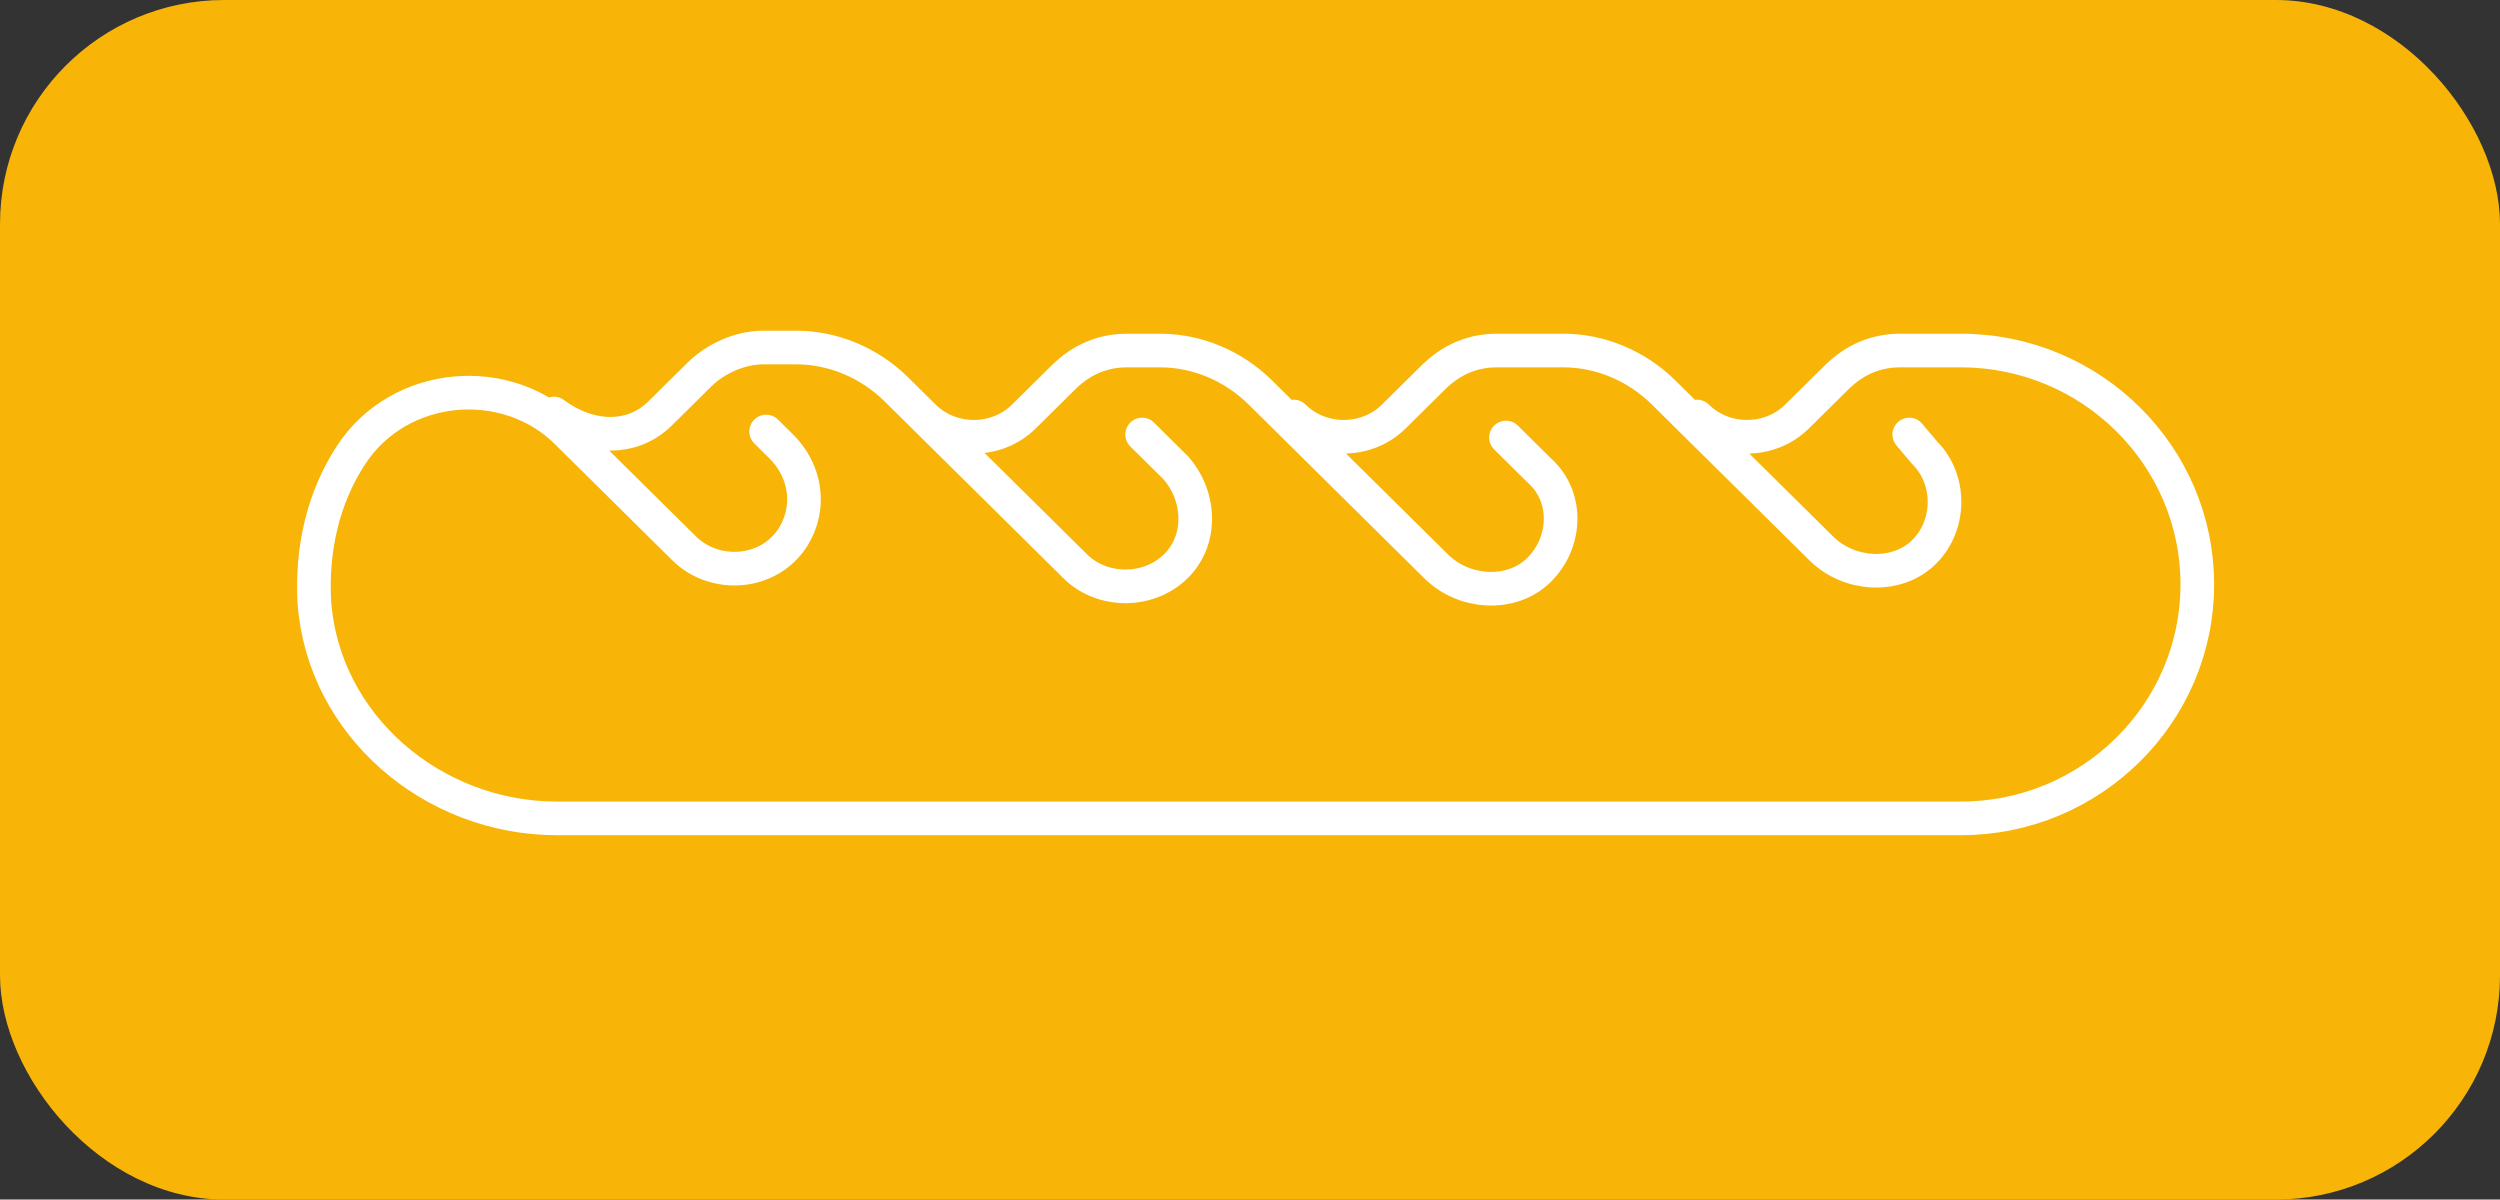 <svg width="223" height="107" viewBox="0 0 223 107" fill="none" xmlns="http://www.w3.org/2000/svg">
<rect x="0" y="0" width="223" height="107" fill="#333333" stroke="none"/>
<rect width="223" height="107" rx="20" fill="#F8B508"/>
<path d="M82.405 37.153C84.839 39.561 88.896 39.561 91.331 37.153L94.847 33.675C96.469 32.07 98.363 31.268 100.526 31.268H103.501C106.747 31.268 109.993 32.605 112.427 35.013L128.114 50.529C130.548 52.936 134.605 53.204 137.039 51.064C139.744 48.656 140.014 44.376 137.31 41.968L134.335 39.026M115.401 37.153C117.835 39.561 121.892 39.561 124.326 37.153L127.842 33.675C129.465 32.07 131.358 31.268 133.522 31.268H139.472C142.718 31.268 145.963 32.605 148.398 35.013L162.462 48.924C164.896 51.331 168.953 51.599 171.387 49.459C174.092 47.051 174.092 42.771 171.658 40.363L170.305 38.758M151.373 37.153C153.807 39.561 157.864 39.561 160.298 37.153L163.814 33.675C165.437 32.07 167.331 31.268 169.494 31.268H174.904C186.534 31.268 196 40.631 196 52.134C196 63.637 186.534 73 174.904 73H49.678C38.589 73 28.852 64.707 28.041 53.739C27.77 48.924 28.852 44.376 31.286 40.631C35.614 33.943 45.35 33.14 50.76 38.758L61.037 48.924C63.742 51.599 68.611 51.331 70.774 47.854C72.397 45.178 71.856 41.968 69.692 39.828L68.34 38.491M101.878 38.758L104.853 41.701C107.017 44.108 107.287 47.853 105.124 50.261C102.689 52.936 98.362 52.936 95.928 50.529L79.97 34.745C77.536 32.338 74.29 31 71.045 31H68.07C65.906 31 63.742 32.07 62.39 33.408L58.874 36.885C56.44 39.293 52.653 39.293 49.408 36.885" stroke="white" stroke-width="3" stroke-miterlimit="10" stroke-linecap="round" stroke-linejoin="round"/>
</svg>
